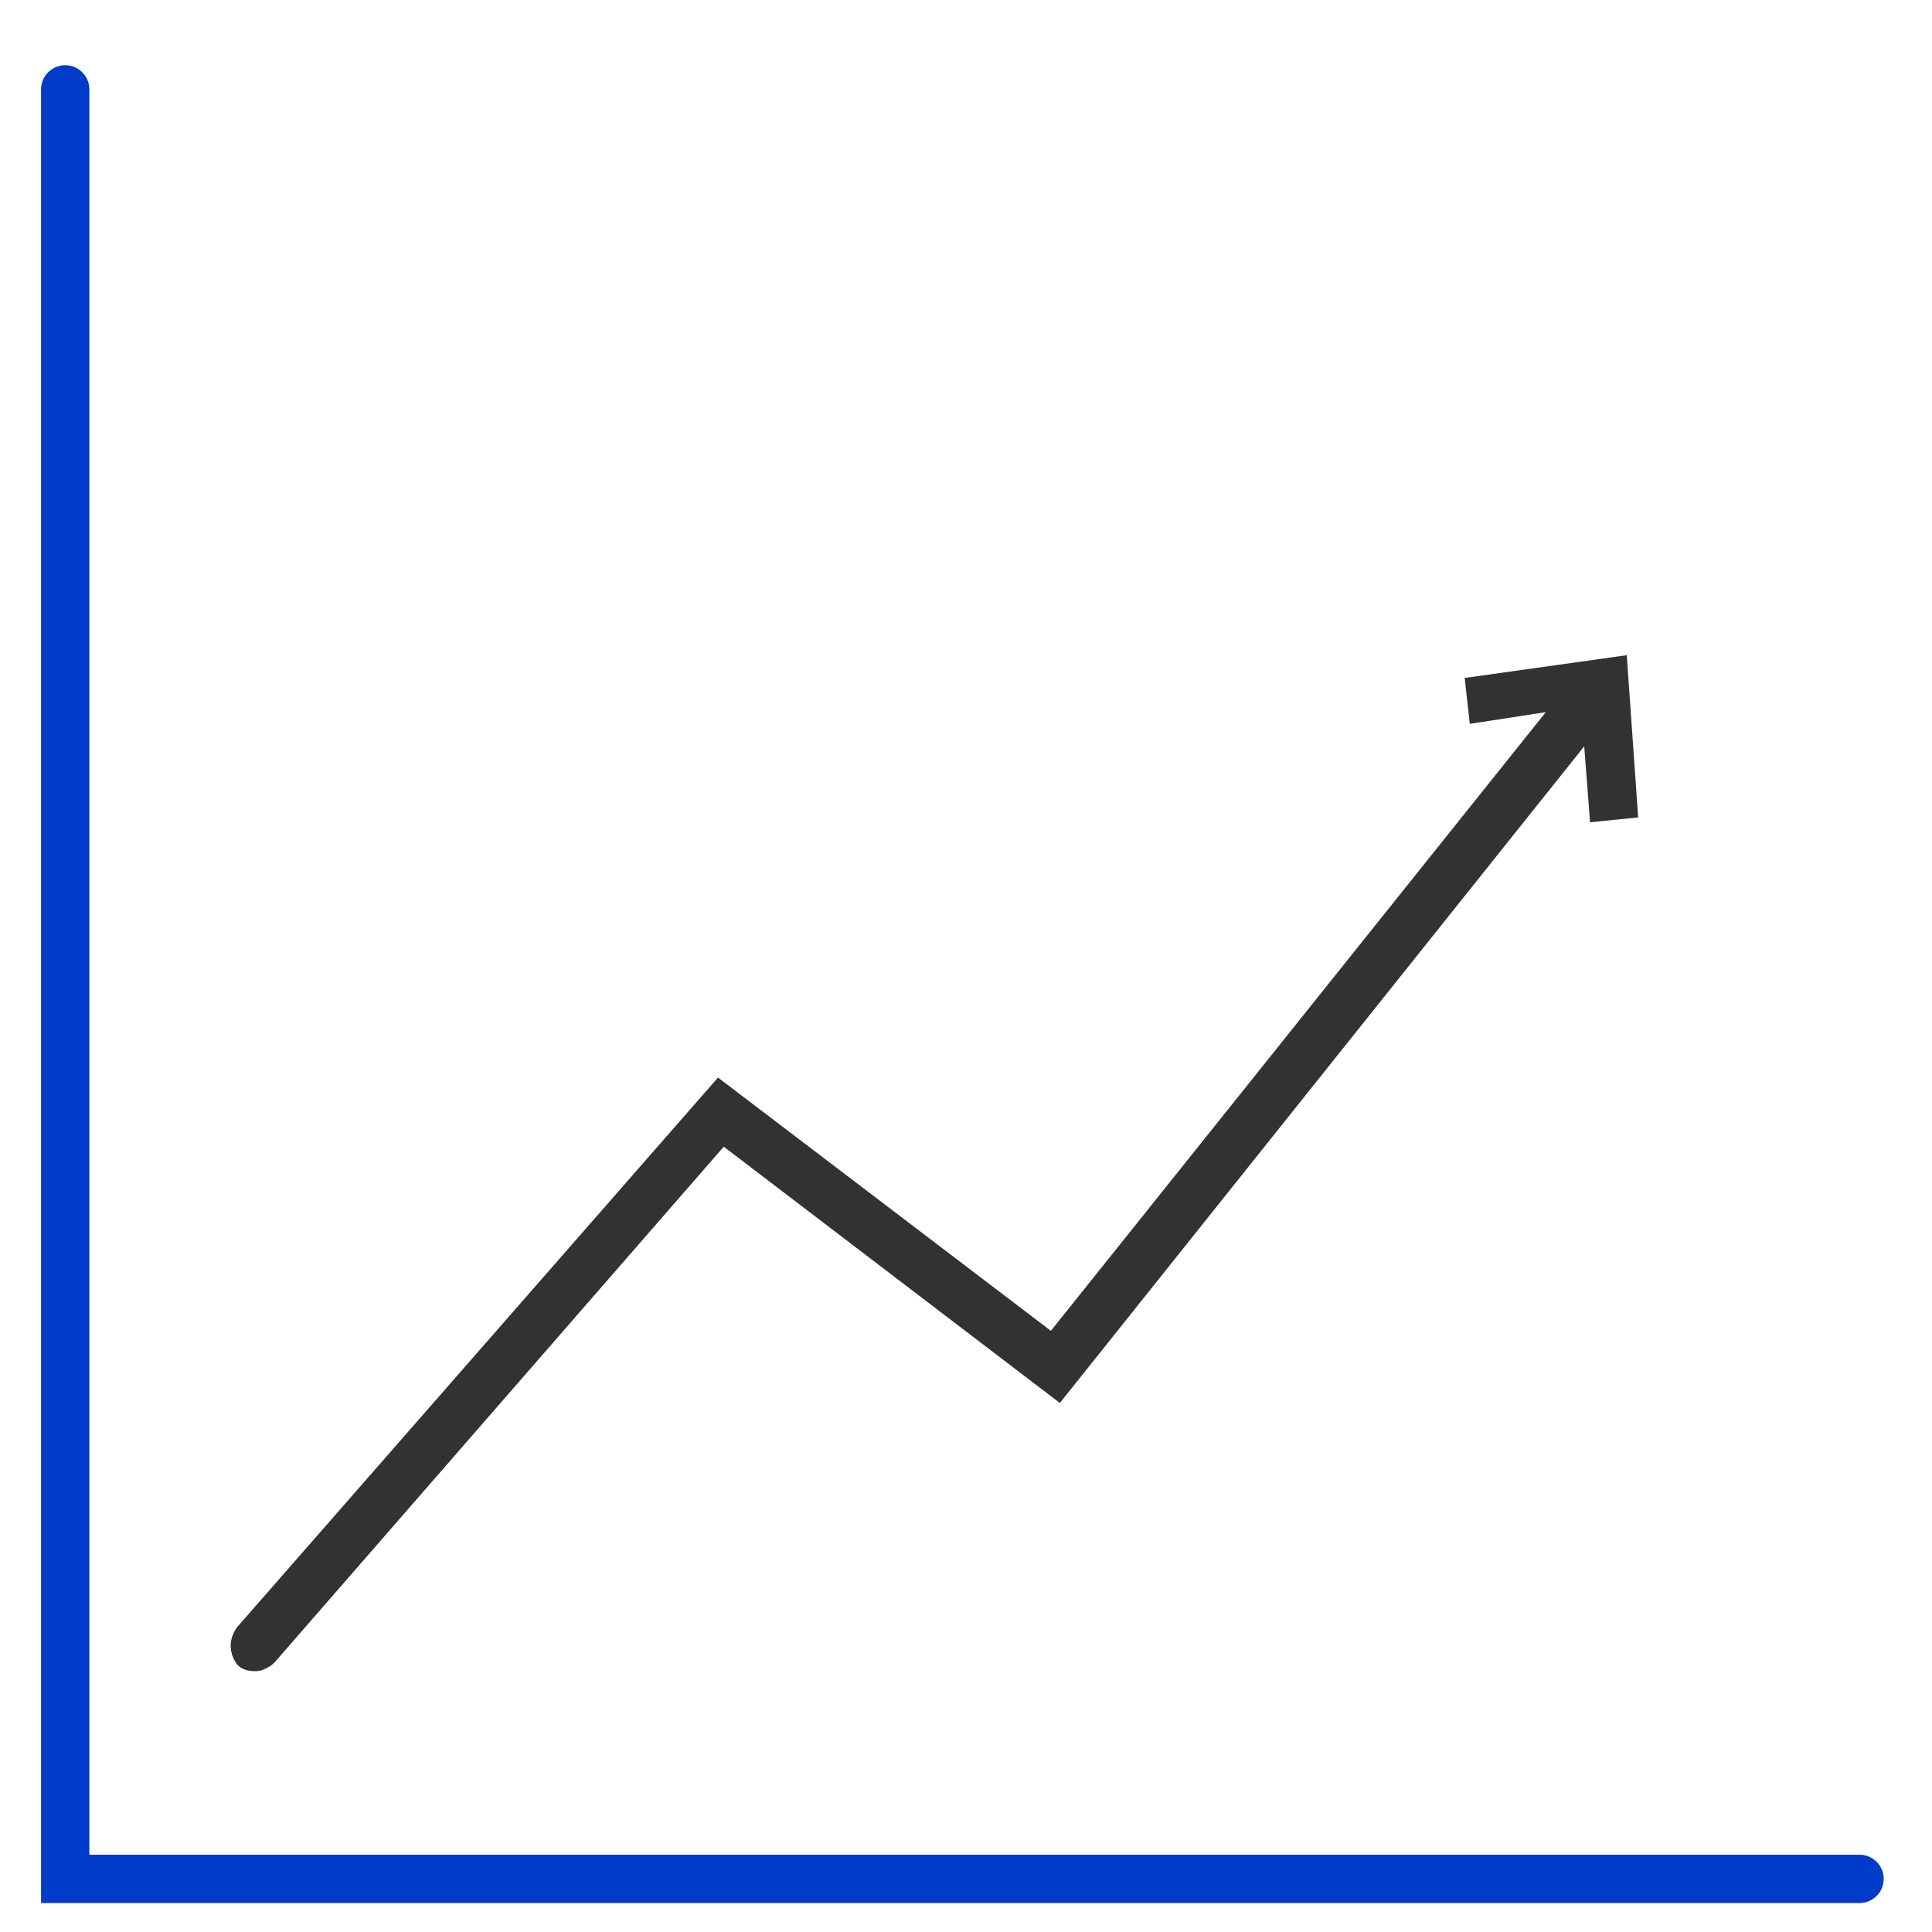 <?xml version="1.0" encoding="utf-8"?>
<!-- Generator: Adobe Illustrator 21.0.0, SVG Export Plug-In . SVG Version: 6.00 Build 0)  -->
<svg version="1.1" id="Layer_1" xmlns="http://www.w3.org/2000/svg" xmlns:xlink="http://www.w3.org/1999/xlink" x="0px" y="0px"
	 viewBox="0 0 80 80" style="enable-background:new 0 0 80 80;" xml:space="preserve">
<style type="text/css">
	.st0{fill:#323232;}
	.st1{fill:none;stroke:#323232;}
	.st2{fill:none;stroke:#003BC9;stroke-width:2;stroke-linecap:round;}
</style>
<title>icon-performance</title>
<desc>Created with Sketch.</desc>
<g id="Page-1">
	<g id="Power-home-040618a" transform="translate(-1151, -722)">
		<g id="Band-1" transform="translate(0, 478)">
			<g id="Group-3" transform="translate(984, 245)">
				<g id="icon-performance" transform="translate(168, 0)">
					<g id="icon">
						<path id="Fill-1" class="st0" d="M64.2,27.8l-3.9,0.6l-0.1-0.9l5.7-0.8l0.4,5.7l-1,0.1l-0.3-3.9L42.8,56.4L28.9,45.8L10,67.5
							c-0.1,0.1-0.3,0.2-0.4,0.2c-0.1,0-0.3,0-0.4-0.1C9,67.3,9,67,9.2,66.7l19.6-22.4l13.8,10.5L64.2,27.8z"/>
						<path id="Stroke-3" class="st1" d="M64.2,27.8l-3.9,0.6l-0.1-0.9l5.7-0.8l0.4,5.7l-1,0.1l-0.3-3.9L42.8,56.4L28.9,45.8
							L10,67.5c-0.1,0.1-0.3,0.2-0.4,0.2c-0.1,0-0.3,0-0.4-0.1C9,67.3,9,67,9.2,66.7l19.6-22.4l13.8,10.5L64.2,27.8z"/>
						<polyline id="Stroke-5" class="st2" points="1.7,2.7 1.7,76.8 76,76.8 						"/>
					</g>
				</g>
			</g>
		</g>
	</g>
</g>
</svg>
